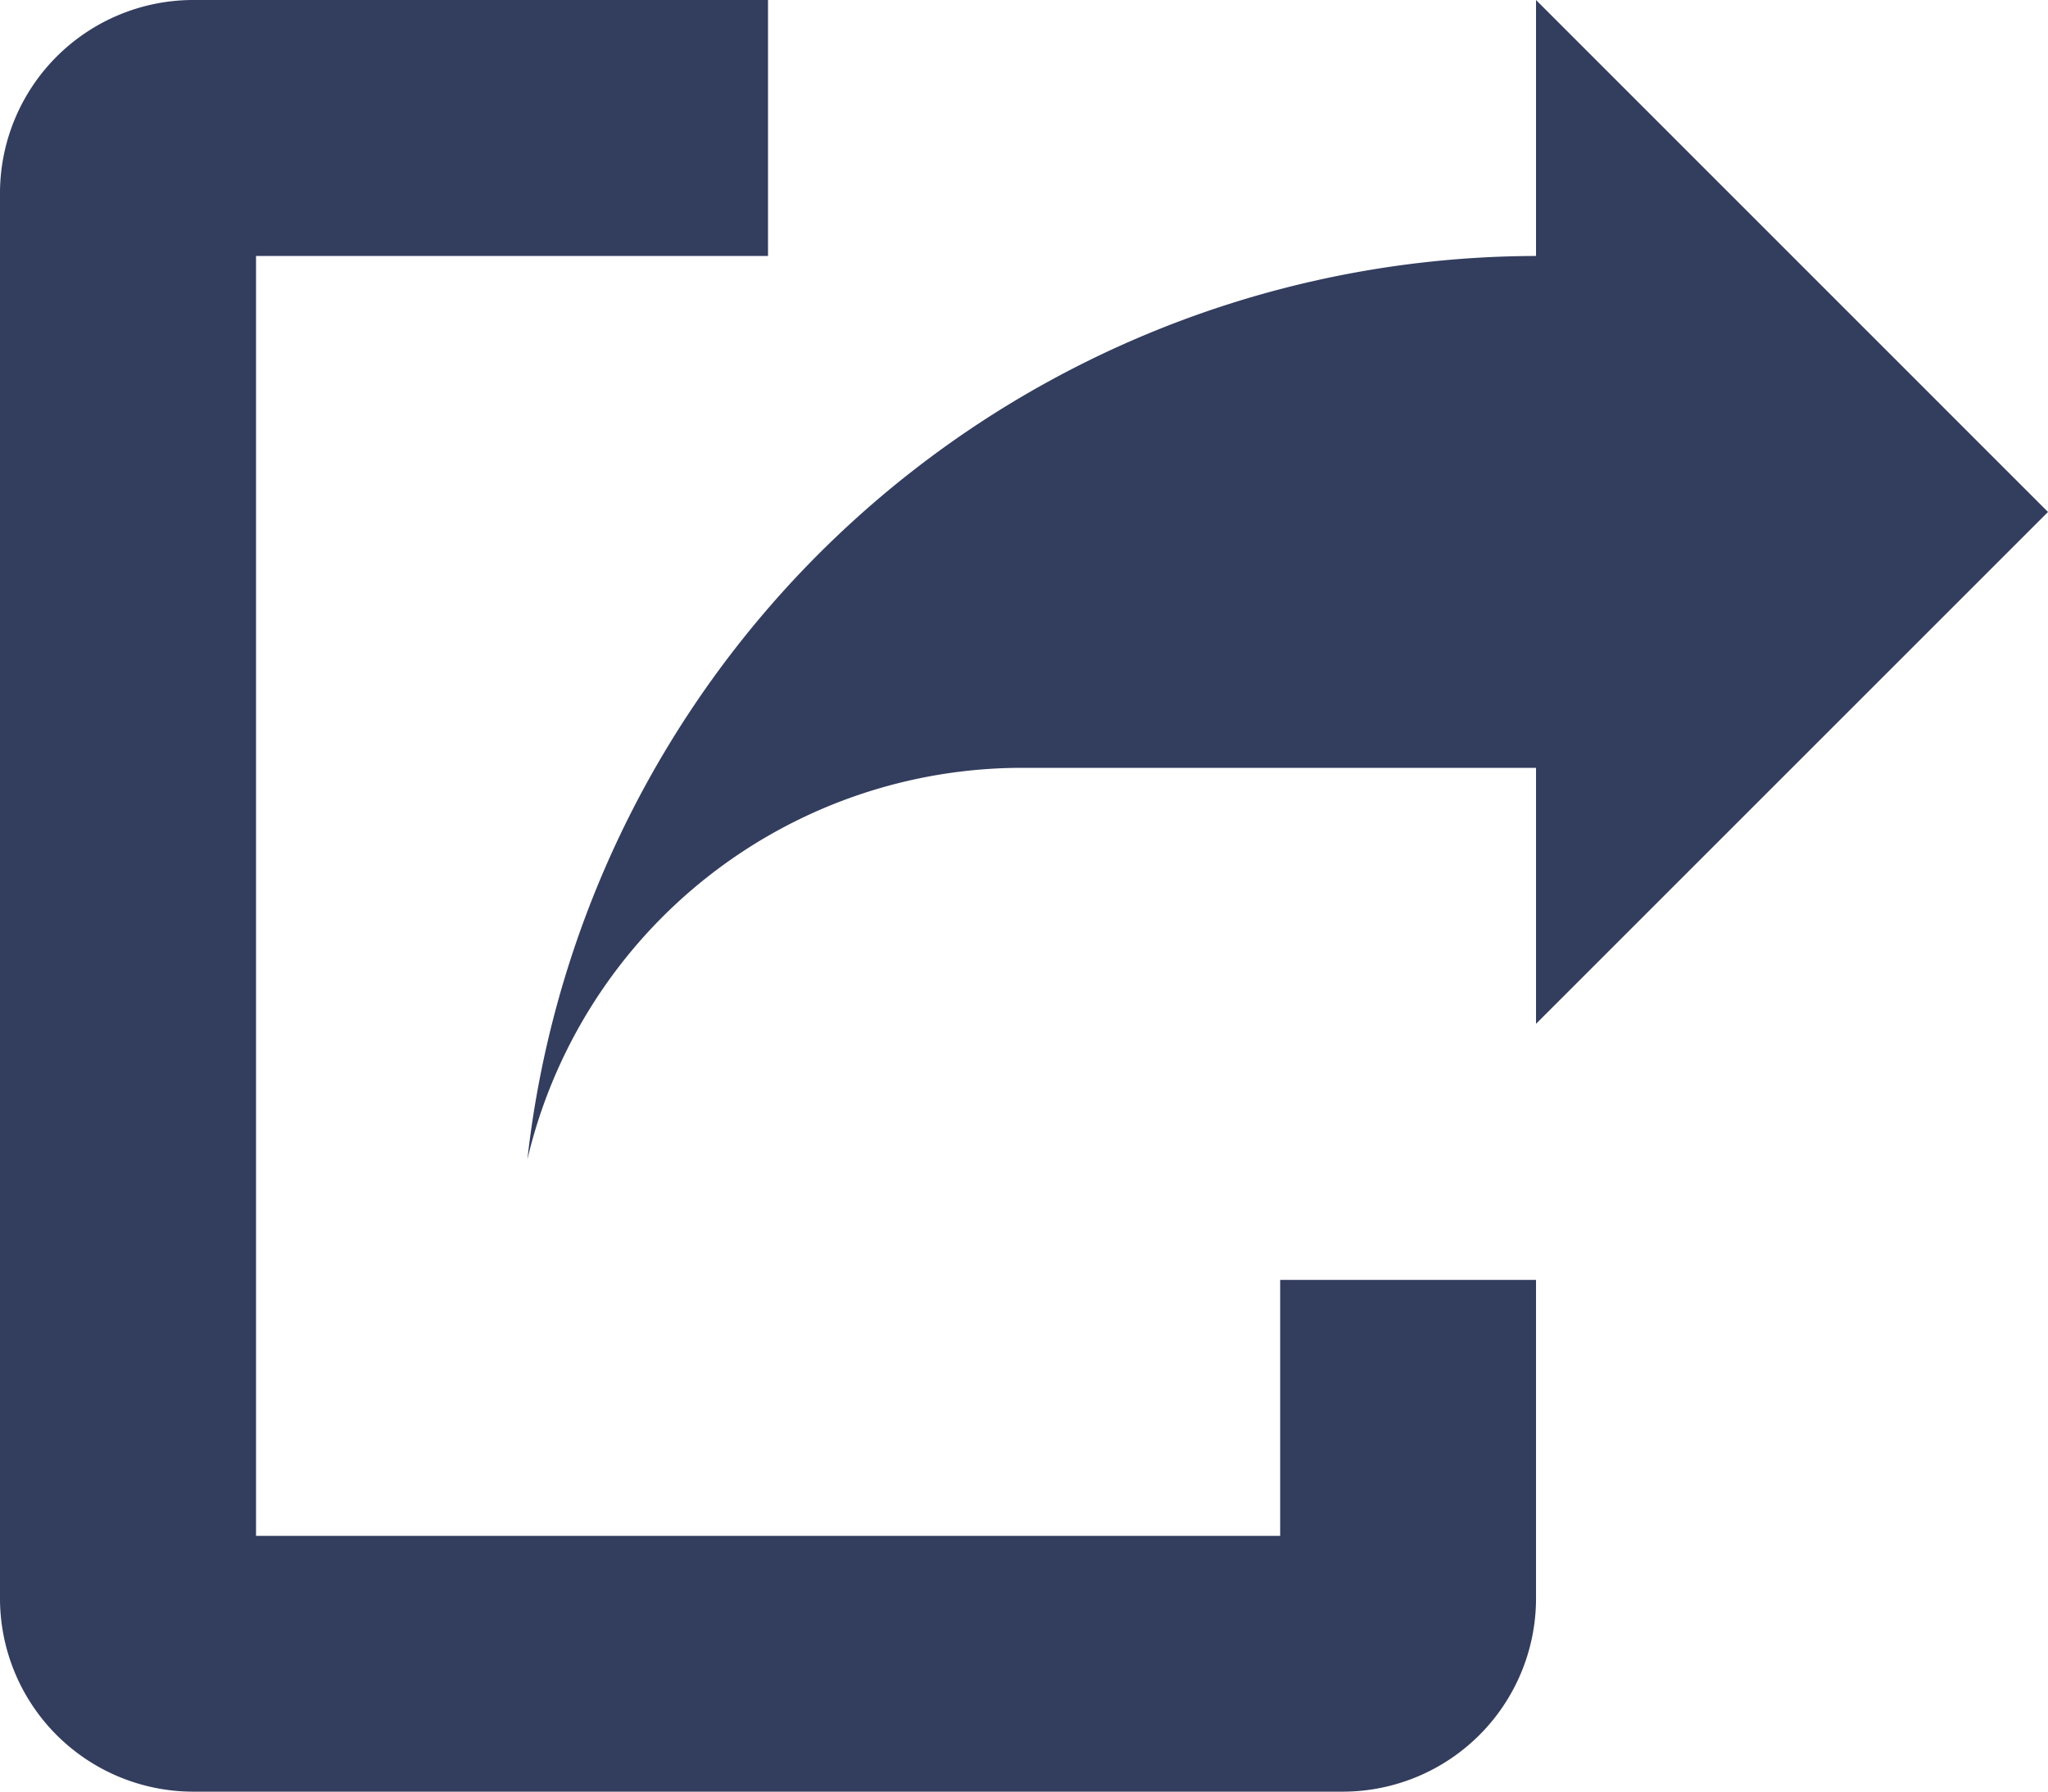<svg xmlns="http://www.w3.org/2000/svg" width="21.277" height="18.618" viewBox="0 0 21.277 18.618">
  <path id="Icon_open-share-boxed" data-name="Icon open-share-boxed" d="M1.995,0A2.009,2.009,0,0,0,0,1.995V16.623a2.009,2.009,0,0,0,1.995,1.995H13.963a2.009,2.009,0,0,0,1.995-1.995V13.3H13.3v2.66H2.66V2.66H7.979V0ZM15.958,0V2.66A10.564,10.564,0,0,0,5.479,12.048a5.282,5.282,0,0,1,5.16-4.069h5.319v2.66l5.319-5.319Z" fill="#333d5e"/>
</svg>
